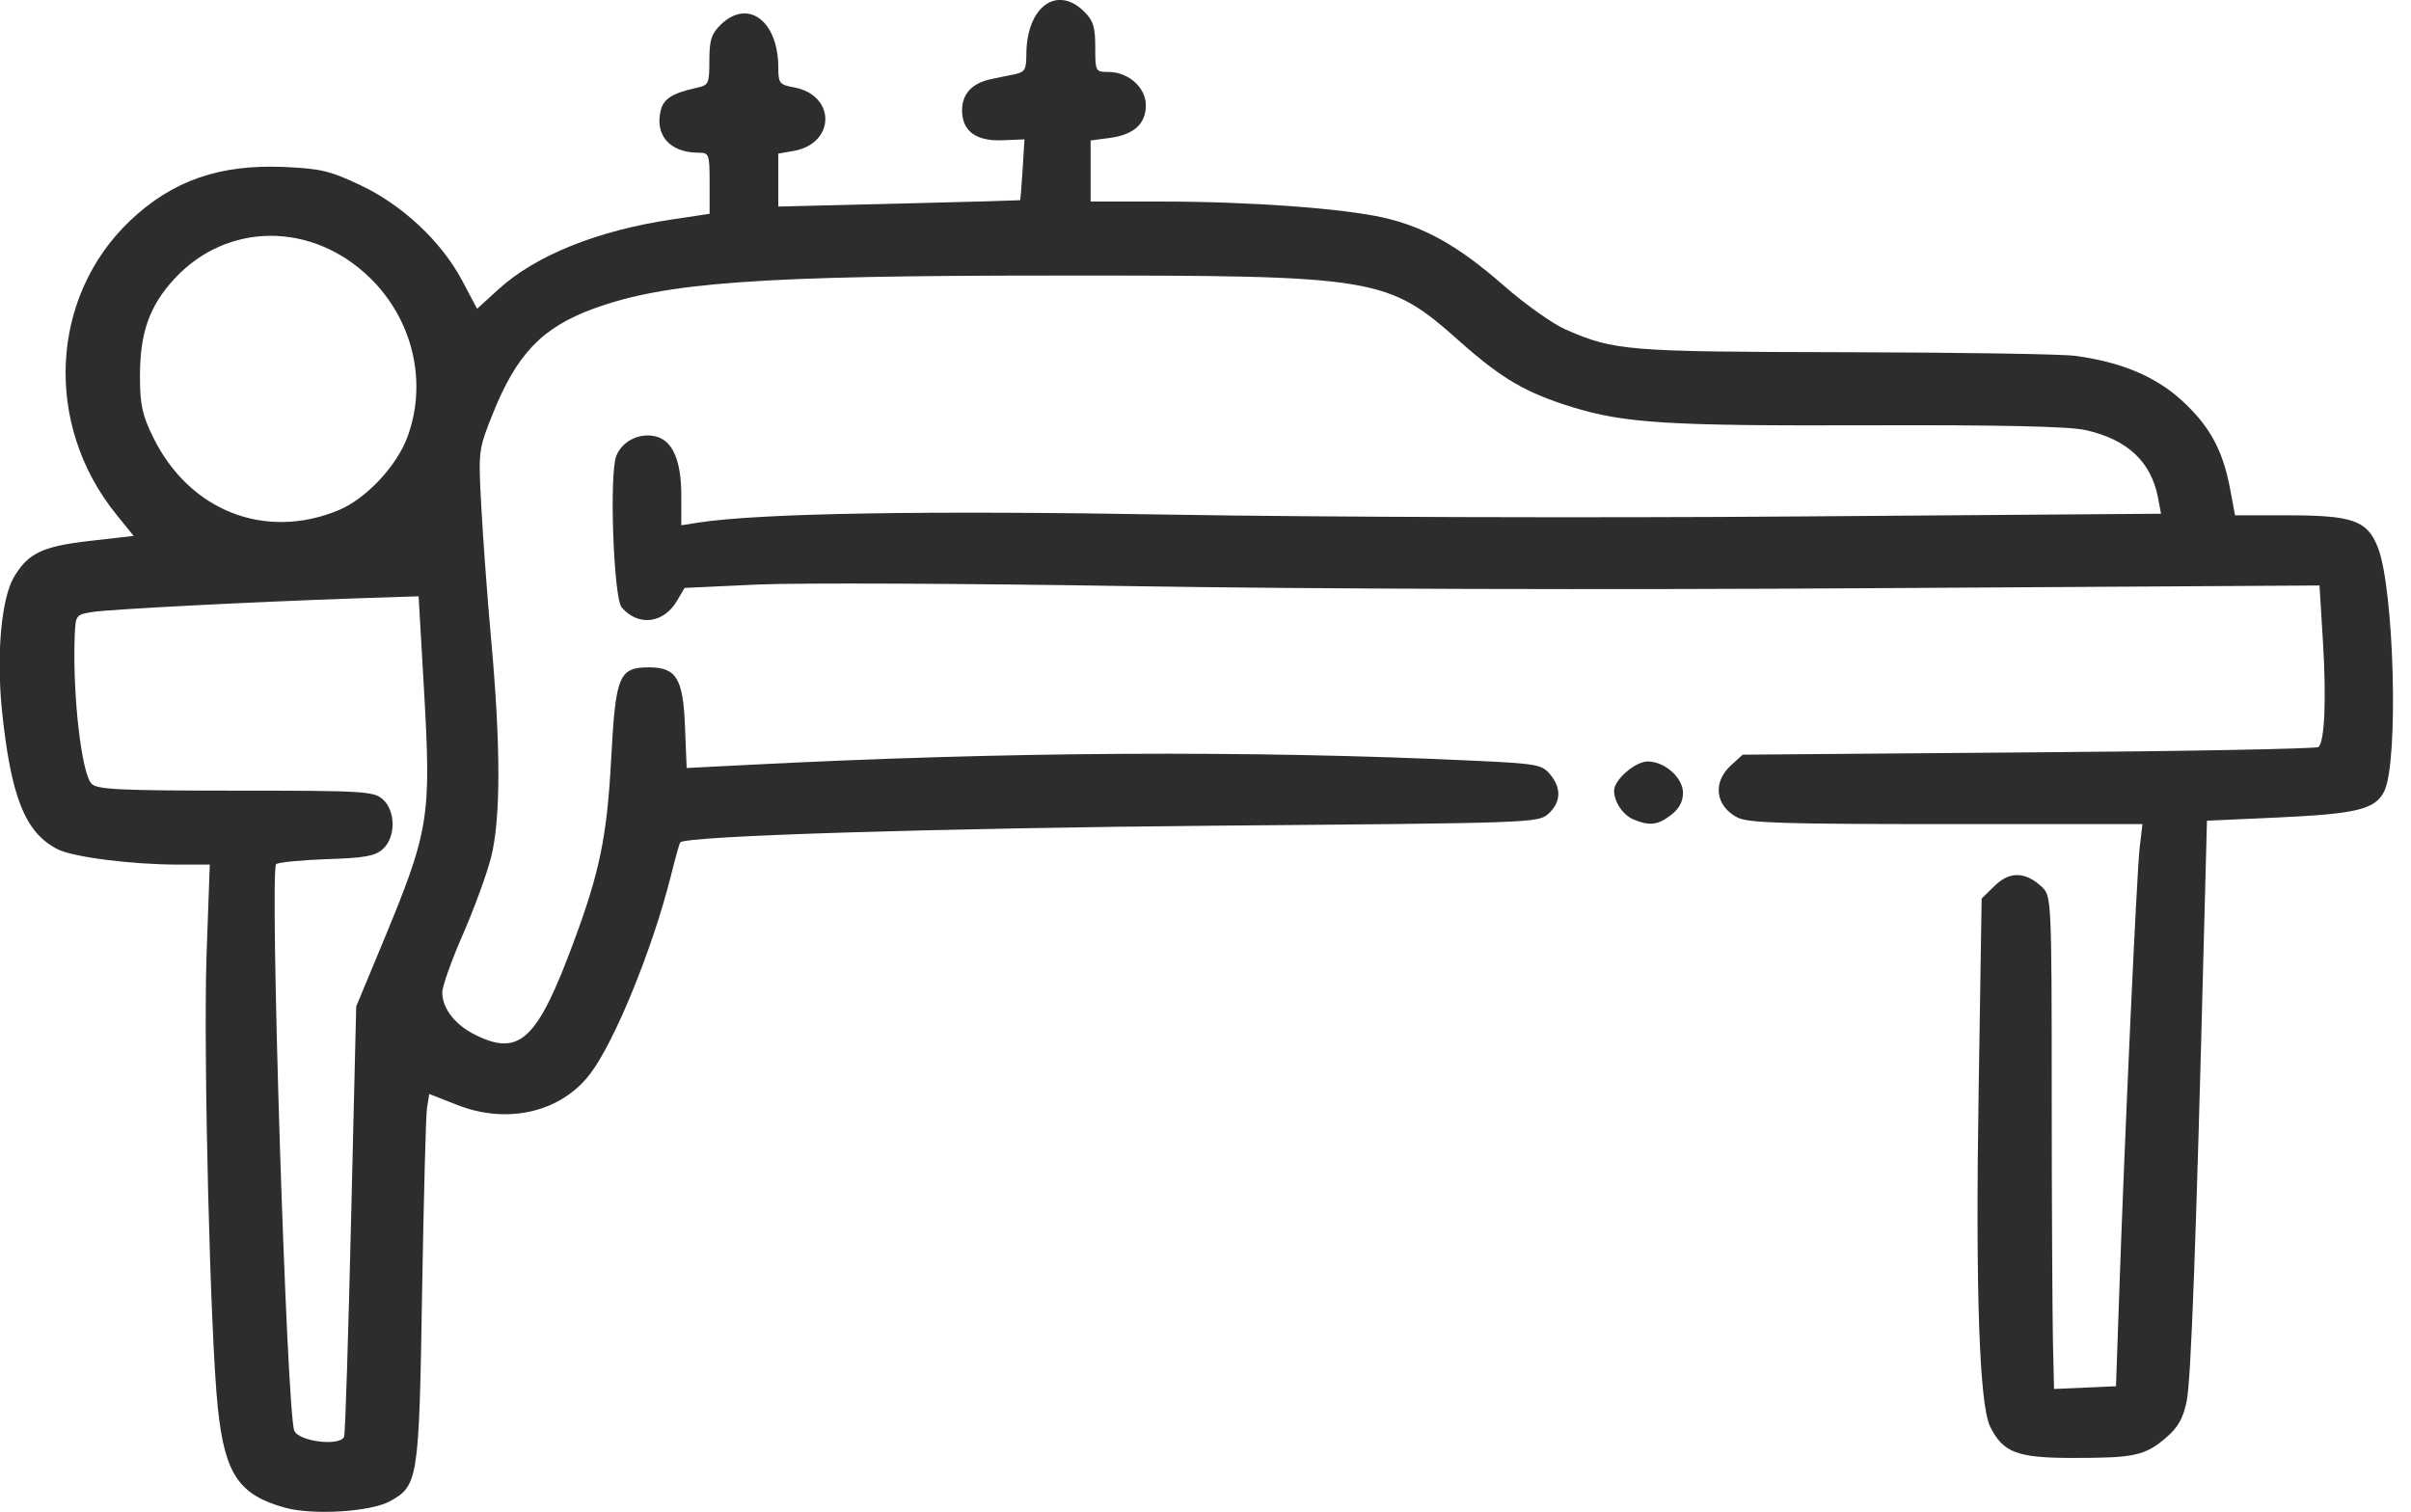 <svg width="59" height="37" viewBox="0 0 59 37" fill="none" xmlns="http://www.w3.org/2000/svg">
<g clip-path="url(#clip0_330_45)">
<path d="M40.89 19.948C41.089 19.798 41.185 19.616 41.185 19.405C41.185 19.034 40.737 18.636 40.322 18.636C40.016 18.636 39.499 19.084 39.499 19.35C39.499 19.632 39.721 19.953 39.982 20.059C40.373 20.219 40.572 20.192 40.89 19.948Z" fill="#2B2D2F"/>
<path d="M1.409 20.784C1.795 20.978 3.22 21.16 4.361 21.16H5.134L5.054 23.381C4.975 25.8 5.145 32.726 5.332 34.47C5.503 36.081 5.849 36.59 6.979 36.901C7.672 37.089 9.074 37 9.546 36.74C10.233 36.358 10.256 36.214 10.329 31.624C10.369 29.332 10.42 27.306 10.449 27.118L10.505 26.774L11.198 27.046C12.425 27.527 13.736 27.217 14.446 26.276C15.042 25.49 15.962 23.237 16.405 21.482C16.519 21.027 16.627 20.64 16.644 20.618C16.763 20.457 22.93 20.269 29.715 20.208C37.517 20.142 37.642 20.142 37.892 19.915C38.199 19.638 38.216 19.289 37.932 18.951C37.733 18.713 37.614 18.691 36.103 18.619C30.561 18.359 24.622 18.392 18.228 18.724L16.803 18.796L16.763 17.794C16.718 16.604 16.553 16.333 15.883 16.333C15.145 16.333 15.065 16.532 14.957 18.558C14.855 20.468 14.679 21.332 14.037 23.059C13.146 25.462 12.714 25.866 11.624 25.324C11.136 25.08 10.823 24.682 10.823 24.288C10.823 24.139 11.05 23.502 11.329 22.866C11.607 22.229 11.919 21.376 12.021 20.967C12.254 20.025 12.254 18.259 12.021 15.674C11.925 14.616 11.817 13.138 11.777 12.385C11.704 11.04 11.709 11.001 12.05 10.148C12.64 8.67 13.259 8.017 14.531 7.552C16.286 6.91 18.58 6.744 25.774 6.744C33.758 6.738 33.94 6.771 35.751 8.382C36.751 9.268 37.347 9.617 38.483 9.966C39.766 10.359 40.816 10.425 45.722 10.409C48.976 10.398 50.623 10.436 51.032 10.525C52.054 10.752 52.639 11.294 52.809 12.18L52.883 12.573L43.968 12.64C39.011 12.679 32.231 12.656 28.699 12.596C22.736 12.49 18.614 12.557 17.092 12.789L16.672 12.856V12.125C16.672 11.272 16.462 10.78 16.042 10.68C15.65 10.586 15.23 10.791 15.082 11.156C14.906 11.599 15.014 14.627 15.213 14.866C15.616 15.336 16.241 15.264 16.57 14.699L16.752 14.389L18.535 14.306C19.517 14.262 23.628 14.279 27.677 14.345C32.083 14.417 39.402 14.439 45.898 14.395L56.761 14.329L56.846 15.718C56.931 17.13 56.886 18.137 56.738 18.282C56.693 18.326 53.502 18.387 49.652 18.414L42.645 18.47L42.355 18.735C41.901 19.151 41.98 19.732 42.52 20.009C42.787 20.142 43.644 20.169 47.636 20.169H52.428L52.36 20.745C52.287 21.376 51.986 27.987 51.861 31.624L51.781 33.927L50.265 33.994L50.237 32.809C50.225 32.156 50.208 29.443 50.208 26.78C50.208 22.079 50.197 21.93 49.981 21.72C49.578 21.332 49.186 21.315 48.817 21.675L48.493 21.991L48.42 26.697C48.34 31.585 48.437 34.387 48.703 34.919C49.022 35.555 49.362 35.682 50.748 35.682C52.23 35.682 52.491 35.627 53.008 35.184C53.303 34.929 53.422 34.719 53.513 34.282C53.615 33.761 53.74 30.484 53.933 22.899L54.007 20.086L55.705 20.009C57.681 19.92 58.124 19.809 58.345 19.367C58.703 18.636 58.59 14.373 58.181 13.376C57.919 12.734 57.562 12.612 55.972 12.612H54.694L54.569 11.942C54.388 10.99 54.053 10.398 53.36 9.772C52.718 9.202 51.895 8.858 50.782 8.709C50.475 8.665 47.943 8.626 45.16 8.62C39.8 8.609 39.505 8.587 38.306 8.061C38 7.928 37.313 7.441 36.79 6.982C35.689 6.018 34.871 5.559 33.855 5.326C32.855 5.099 30.567 4.933 28.455 4.933H26.689V3.438L27.149 3.377C27.745 3.3 28.04 3.034 28.04 2.575C28.04 2.143 27.614 1.761 27.126 1.761C26.808 1.761 26.802 1.75 26.802 1.152C26.802 0.653 26.751 0.498 26.524 0.277C25.854 -0.376 25.116 0.177 25.116 1.34C25.116 1.7 25.076 1.766 24.837 1.816C24.684 1.849 24.417 1.899 24.247 1.938C23.793 2.032 23.543 2.298 23.543 2.696C23.543 3.211 23.884 3.46 24.537 3.433L25.07 3.411L25.025 4.147C24.997 4.551 24.974 4.889 24.962 4.9C24.951 4.905 23.617 4.944 21.998 4.983L19.046 5.055V3.759L19.426 3.693C20.454 3.505 20.454 2.325 19.426 2.137C19.08 2.076 19.046 2.038 19.046 1.656C19.046 0.51 18.302 -0.044 17.637 0.604C17.41 0.825 17.359 0.98 17.359 1.478C17.359 2.049 17.342 2.087 17.052 2.148C16.468 2.276 16.241 2.414 16.172 2.691C16.013 3.305 16.394 3.737 17.087 3.737C17.354 3.737 17.365 3.765 17.365 4.485V5.232L16.445 5.371C14.622 5.642 13.106 6.251 12.198 7.081L11.675 7.557L11.312 6.871C10.801 5.908 9.847 5.016 8.813 4.529C8.075 4.18 7.842 4.125 6.945 4.086C5.372 4.02 4.225 4.418 3.192 5.393C1.216 7.264 1.068 10.392 2.845 12.59L3.271 13.116L2.198 13.238C1.04 13.371 0.693 13.537 0.347 14.113C0.035 14.633 -0.09 15.989 0.046 17.373C0.267 19.505 0.614 20.38 1.409 20.784ZM4.271 6.821C5.554 5.431 7.638 5.42 9.052 6.799C10.102 7.823 10.466 9.346 9.972 10.691C9.71 11.405 8.961 12.203 8.291 12.485C6.491 13.232 4.634 12.507 3.748 10.702C3.481 10.159 3.425 9.905 3.425 9.213C3.425 8.144 3.652 7.491 4.271 6.821ZM1.829 15.552C1.852 15.048 1.857 15.043 2.272 14.976C2.715 14.91 6.139 14.733 8.717 14.644L10.244 14.594L10.375 16.864C10.556 20.059 10.517 20.308 9.29 23.253L8.717 24.632L8.592 29.825C8.524 32.682 8.45 35.079 8.421 35.157C8.342 35.406 7.309 35.284 7.201 35.013C7.013 34.536 6.593 21.304 6.758 21.149C6.809 21.105 7.36 21.05 7.99 21.027C8.921 21 9.177 20.95 9.364 20.784C9.688 20.502 9.688 19.843 9.364 19.56C9.143 19.367 8.915 19.35 5.77 19.35C2.925 19.35 2.385 19.322 2.243 19.184C1.994 18.94 1.772 16.991 1.829 15.552Z" fill="#2B2D2F"/>
</g>
<defs>
<clipPath id="clip0_330_45">
<rect width="58.583" height="37" fill="white"/>
</clipPath>
</defs>
</svg>
